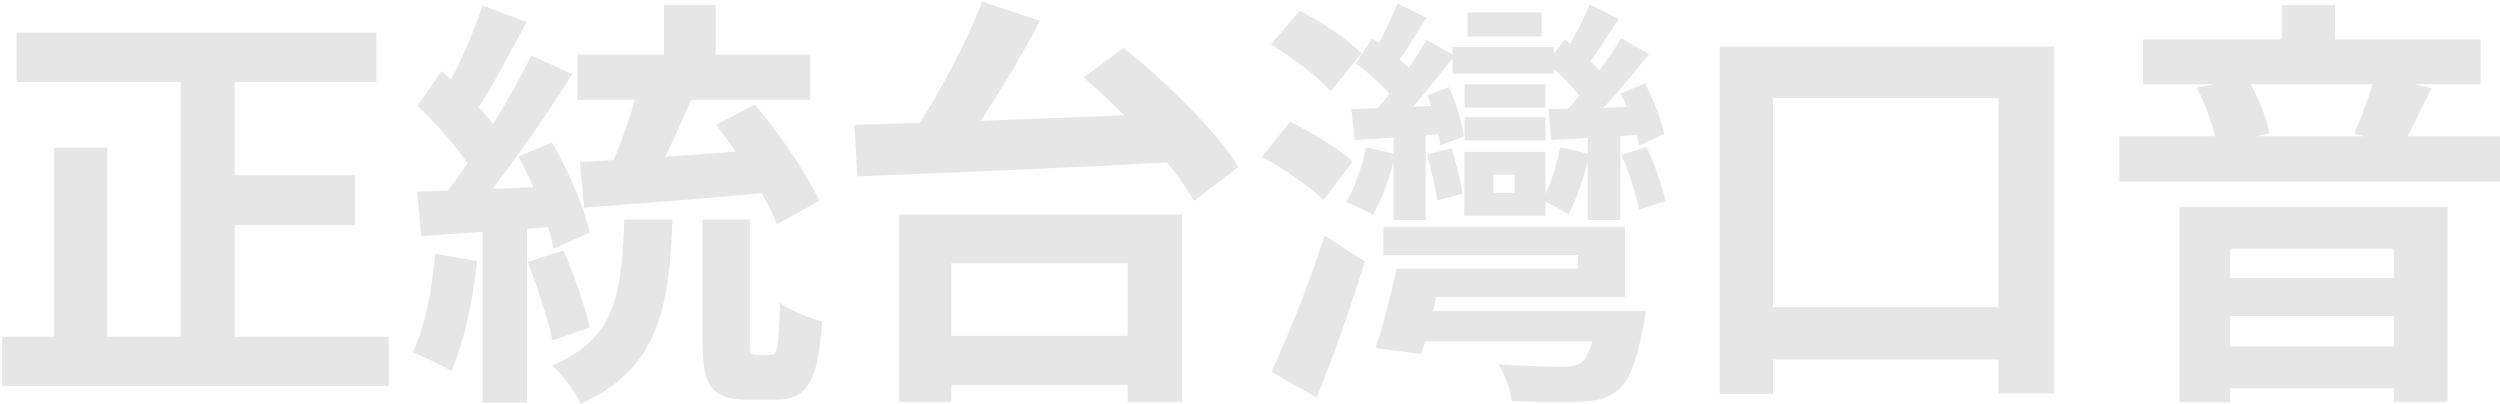 <svg width="1064" height="172" viewBox="0 0 1064 172" fill="none" xmlns="http://www.w3.org/2000/svg">
<path d="M7.04 13.88H160.22V34.94H7.04V13.88ZM87.5 74.54H151.04V95.78H87.5V74.54ZM0.92 143.3H165.44V164.36H0.92V143.3ZM76.88 22.34H99.92V153.56H76.88V22.34ZM23.06 62.84H45.56V154.64H23.06V62.84ZM282.62 2.18H304.58V31.88H282.62V2.18ZM272 35.66L294.5 41.78C288.56 55.28 281.9 70.04 276.5 79.4L258.68 73.64C263.54 63.38 269.3 47.36 272 35.66ZM304.76 53.12L321.32 44.48C331.58 56.9 343.64 74 348.68 85.52L330.68 95.42C326.18 84.08 315.02 66.26 304.76 53.12ZM245.72 23.24H344.9V42.5H245.72V23.24ZM246.8 68.96C267.5 67.88 298.82 65.72 328.16 63.38V81.92C300.08 84.44 270.2 86.78 248.6 88.4L246.8 68.96ZM299 93.44H319.16V145.28C319.16 150.5 319.52 151.04 322.04 151.04C323.12 151.04 326.9 151.04 328.16 151.04C330.86 151.04 331.4 148.16 331.94 128.72C335.9 132.14 344.54 135.38 349.94 136.82C348.14 162.92 343.28 170.12 330.32 170.12C327.26 170.12 321.32 170.12 318.26 170.12C302.42 170.12 299 163.82 299 145.28V93.44ZM205.4 2.36L224.12 9.38C216.74 23.06 208.46 39.08 201.44 49.16L187.04 42.86C193.52 32.24 201.26 14.96 205.4 2.36ZM226.1 23.6L243.56 31.52C230.6 52.22 212.96 77.24 199.28 92.9L186.86 85.88C200.18 69.5 216.74 43.04 226.1 23.6ZM177.68 45.02L187.94 30.26C197.48 38.54 208.64 49.88 213.32 58.16L202.16 74.9C197.84 66.26 186.86 53.66 177.68 45.02ZM220.7 66.62L234.92 60.68C241.94 72.74 248.78 88.58 250.94 99.02L235.64 105.86C233.66 95.42 227.54 79.04 220.7 66.62ZM177.5 81.56C194.06 81.02 218.36 80.12 242.12 79.04L241.94 96.14C219.8 97.76 196.76 99.2 179.3 100.46L177.5 81.56ZM224.66 111.44L239.78 106.58C244.28 116.84 248.96 130.34 250.94 139.34L235.1 144.92C233.3 135.92 228.62 122.06 224.66 111.44ZM185.24 108.02L203.06 111.08C201.26 128.36 197.3 146.36 192.08 157.88C188.3 155.54 180.2 151.76 175.7 149.96C180.92 139.34 183.8 123.32 185.24 108.02ZM205.4 91.1H224.3V171.38H205.4V91.1ZM265.7 93.44H286.22C284.78 131.78 279.92 157.34 247.16 171.74C244.82 166.7 239.42 159.32 234.92 155.54C262.28 144.2 264.62 124.76 265.7 93.44ZM392.42 142.94H491.78V163.82H392.42V142.94ZM382.7 91.28H503.12V171.02H479.9V111.98H404.84V171.02H382.7V91.28ZM417.98 0.74L442.64 8.84C430.94 31.16 415.64 55.28 403.4 70.94L383.96 63.2C396.02 46.82 410.24 20.9 417.98 0.74ZM461.18 32.96L478.28 20.36C496.1 34.76 517.7 55.64 527.06 71.12L508.16 85.52C499.7 70.4 479.18 48.44 461.18 32.96ZM363.62 53.12C399.98 52.22 455.78 50.06 505.28 47.9L504.2 68.78C454.34 71.48 400.34 73.64 364.88 75.08L363.62 53.12ZM624.62 5.24H656.12V15.5H624.62V5.24ZM623.36 35.84H657.74V45.74H623.36V35.84ZM623.36 49.88H657.74V59.78H623.36V49.88ZM598.16 132.32H687.08V145.28H598.16V132.32ZM618.14 20H661.34V31.34H618.14V20ZM635.6 74.36V82.1H644.6V74.36H635.6ZM623.18 64.64H657.74V91.82H623.18V64.64ZM600.32 114.32H671.6V108.56H588.8V96.5H691.58V126.38H600.32V114.32ZM593.12 53.3H606.8V93.62H593.12V53.3ZM575.12 46.46C585.92 46.1 600.32 45.56 615.44 44.84L615.26 56.9C601.58 57.98 588.26 58.88 576.56 59.6L575.12 46.46ZM594.38 114.32H614.18C611.3 126.74 607.88 140.96 604.82 150.68L585.38 148.16C588.62 138.8 592.04 125.3 594.38 114.32ZM680.24 132.32H700.4C700.4 132.32 700.04 137.36 699.14 139.88C696.44 154.46 693.2 162.38 688.34 166.34C683.84 169.94 678.8 170.84 671.6 171.02C665.66 171.2 654.68 171.2 643.34 170.66C642.98 165.98 640.64 159.32 637.58 155C648.38 155.9 660.26 156.08 664.94 156.08C668.54 156.08 670.7 155.9 672.68 154.64C675.56 152.66 678.08 146.36 680.06 134.48L680.24 132.32ZM607.34 65.72L617.78 63.2C619.76 69.32 621.74 77.42 622.46 82.46L611.66 85.34C610.94 80.12 609.14 72.02 607.34 65.72ZM607.52 40.52L616.7 37.1C619.76 43.76 622.28 52.4 623 58.16L612.92 61.94C612.56 56.18 610.22 47.36 607.52 40.52ZM577.1 27.02L583.94 16.4C591.14 21.08 598.88 27.56 602.48 32.24L594.92 44.12C591.32 39.26 583.76 31.88 577.1 27.02ZM594.74 1.46L607.16 7.58C601.94 15.68 596.9 24.32 592.4 29.9L583.04 24.86C587 18.56 592.22 8.3 594.74 1.46ZM607.16 16.94L619.04 23.78C610.4 34.76 600.14 47.54 591.86 55.64L583.04 49.7C591.14 41.24 601.4 27.02 607.16 16.94ZM581.42 62.66L593.84 65.54C591.86 74.72 588.26 84.8 584.3 91.46C581.78 89.84 576.02 87.32 572.96 85.88C576.92 79.4 579.62 70.76 581.42 62.66ZM675.74 53.3H689.6V93.62H675.74V53.3ZM659 46.46C670.16 46.28 684.56 45.92 700.22 45.2L700.04 57.26C685.82 58.16 671.96 58.88 660.26 59.6L659 46.46ZM690.14 65.9L700.76 62.48C704.18 69.86 707.42 79.22 708.86 85.52L697.52 89.3C696.44 83 693.2 73.1 690.14 65.9ZM689.78 39.8L700.04 35.48C703.64 42.14 707.06 51.14 708.32 57.08L697.52 61.94C696.44 55.82 693.2 46.64 689.78 39.8ZM658.46 27.02L665.84 16.76C672.14 21.26 678.98 27.38 682.22 31.88L674.12 43.4C670.88 38.54 664.4 31.7 658.46 27.02ZM676.64 1.82L688.88 8.12C683.66 16.04 678.08 24.86 673.58 30.44L664.22 25.22C668.36 19.1 673.76 8.84 676.64 1.82ZM689.96 16.22L701.84 23.06C693.02 34.04 682.22 46.82 673.58 54.92L664.94 48.98C673.04 40.52 684.02 26.3 689.96 16.22ZM664.04 62.66L676.46 65.54C674.48 74.72 671.06 84.8 667.46 91.28C664.94 89.48 659.54 86.6 656.3 85.16C660.08 78.68 662.42 70.4 664.04 62.66ZM540.92 18.92L553.16 4.52C562.16 9.2 573.68 16.76 579.44 22.7L566.3 38.9C561.26 32.78 549.92 24.5 540.92 18.92ZM537.14 66.8L549.02 51.86C558.02 56.18 569.9 63.2 575.66 68.78L563.24 85.16C558.02 79.76 546.14 71.66 537.14 66.8ZM541.1 158.24C547.76 144.2 556.94 121.34 563.78 100.28L580.88 111.26C574.94 130.52 567.56 151.58 560.36 169.22L541.1 158.24ZM731.9 19.82H874.28V167.42H850.52V41.78H754.58V167.6H731.9V19.82ZM742.7 130.7H865.28V153.02H742.7V130.7ZM912.08 16.76H1055.72V35.84H912.08V16.76ZM902 57.98H1064V77.24H902V57.98ZM938.36 118.28H1028.18V134.48H938.36V118.28ZM938.36 147.44H1028.18V165.26H938.36V147.44ZM971.12 2.18H993.8V28.1H971.12V2.18ZM927.56 88.04H1041.68V171.02H1018.82V105.86H949.16V171.2H927.56V88.04ZM1010.72 32.24L1034.84 37.46C1030.34 46.64 1026.02 55.64 1022.6 61.76L1001.9 56.9C1005.14 49.88 1008.92 39.62 1010.72 32.24ZM934.94 37.28L956.18 33.14C960.86 40.34 964.64 50.24 965.9 56.72L943.4 61.94C942.5 55.1 938.9 44.66 934.94 37.28Z" fill="black" fill-opacity="0.1"/>
</svg>
